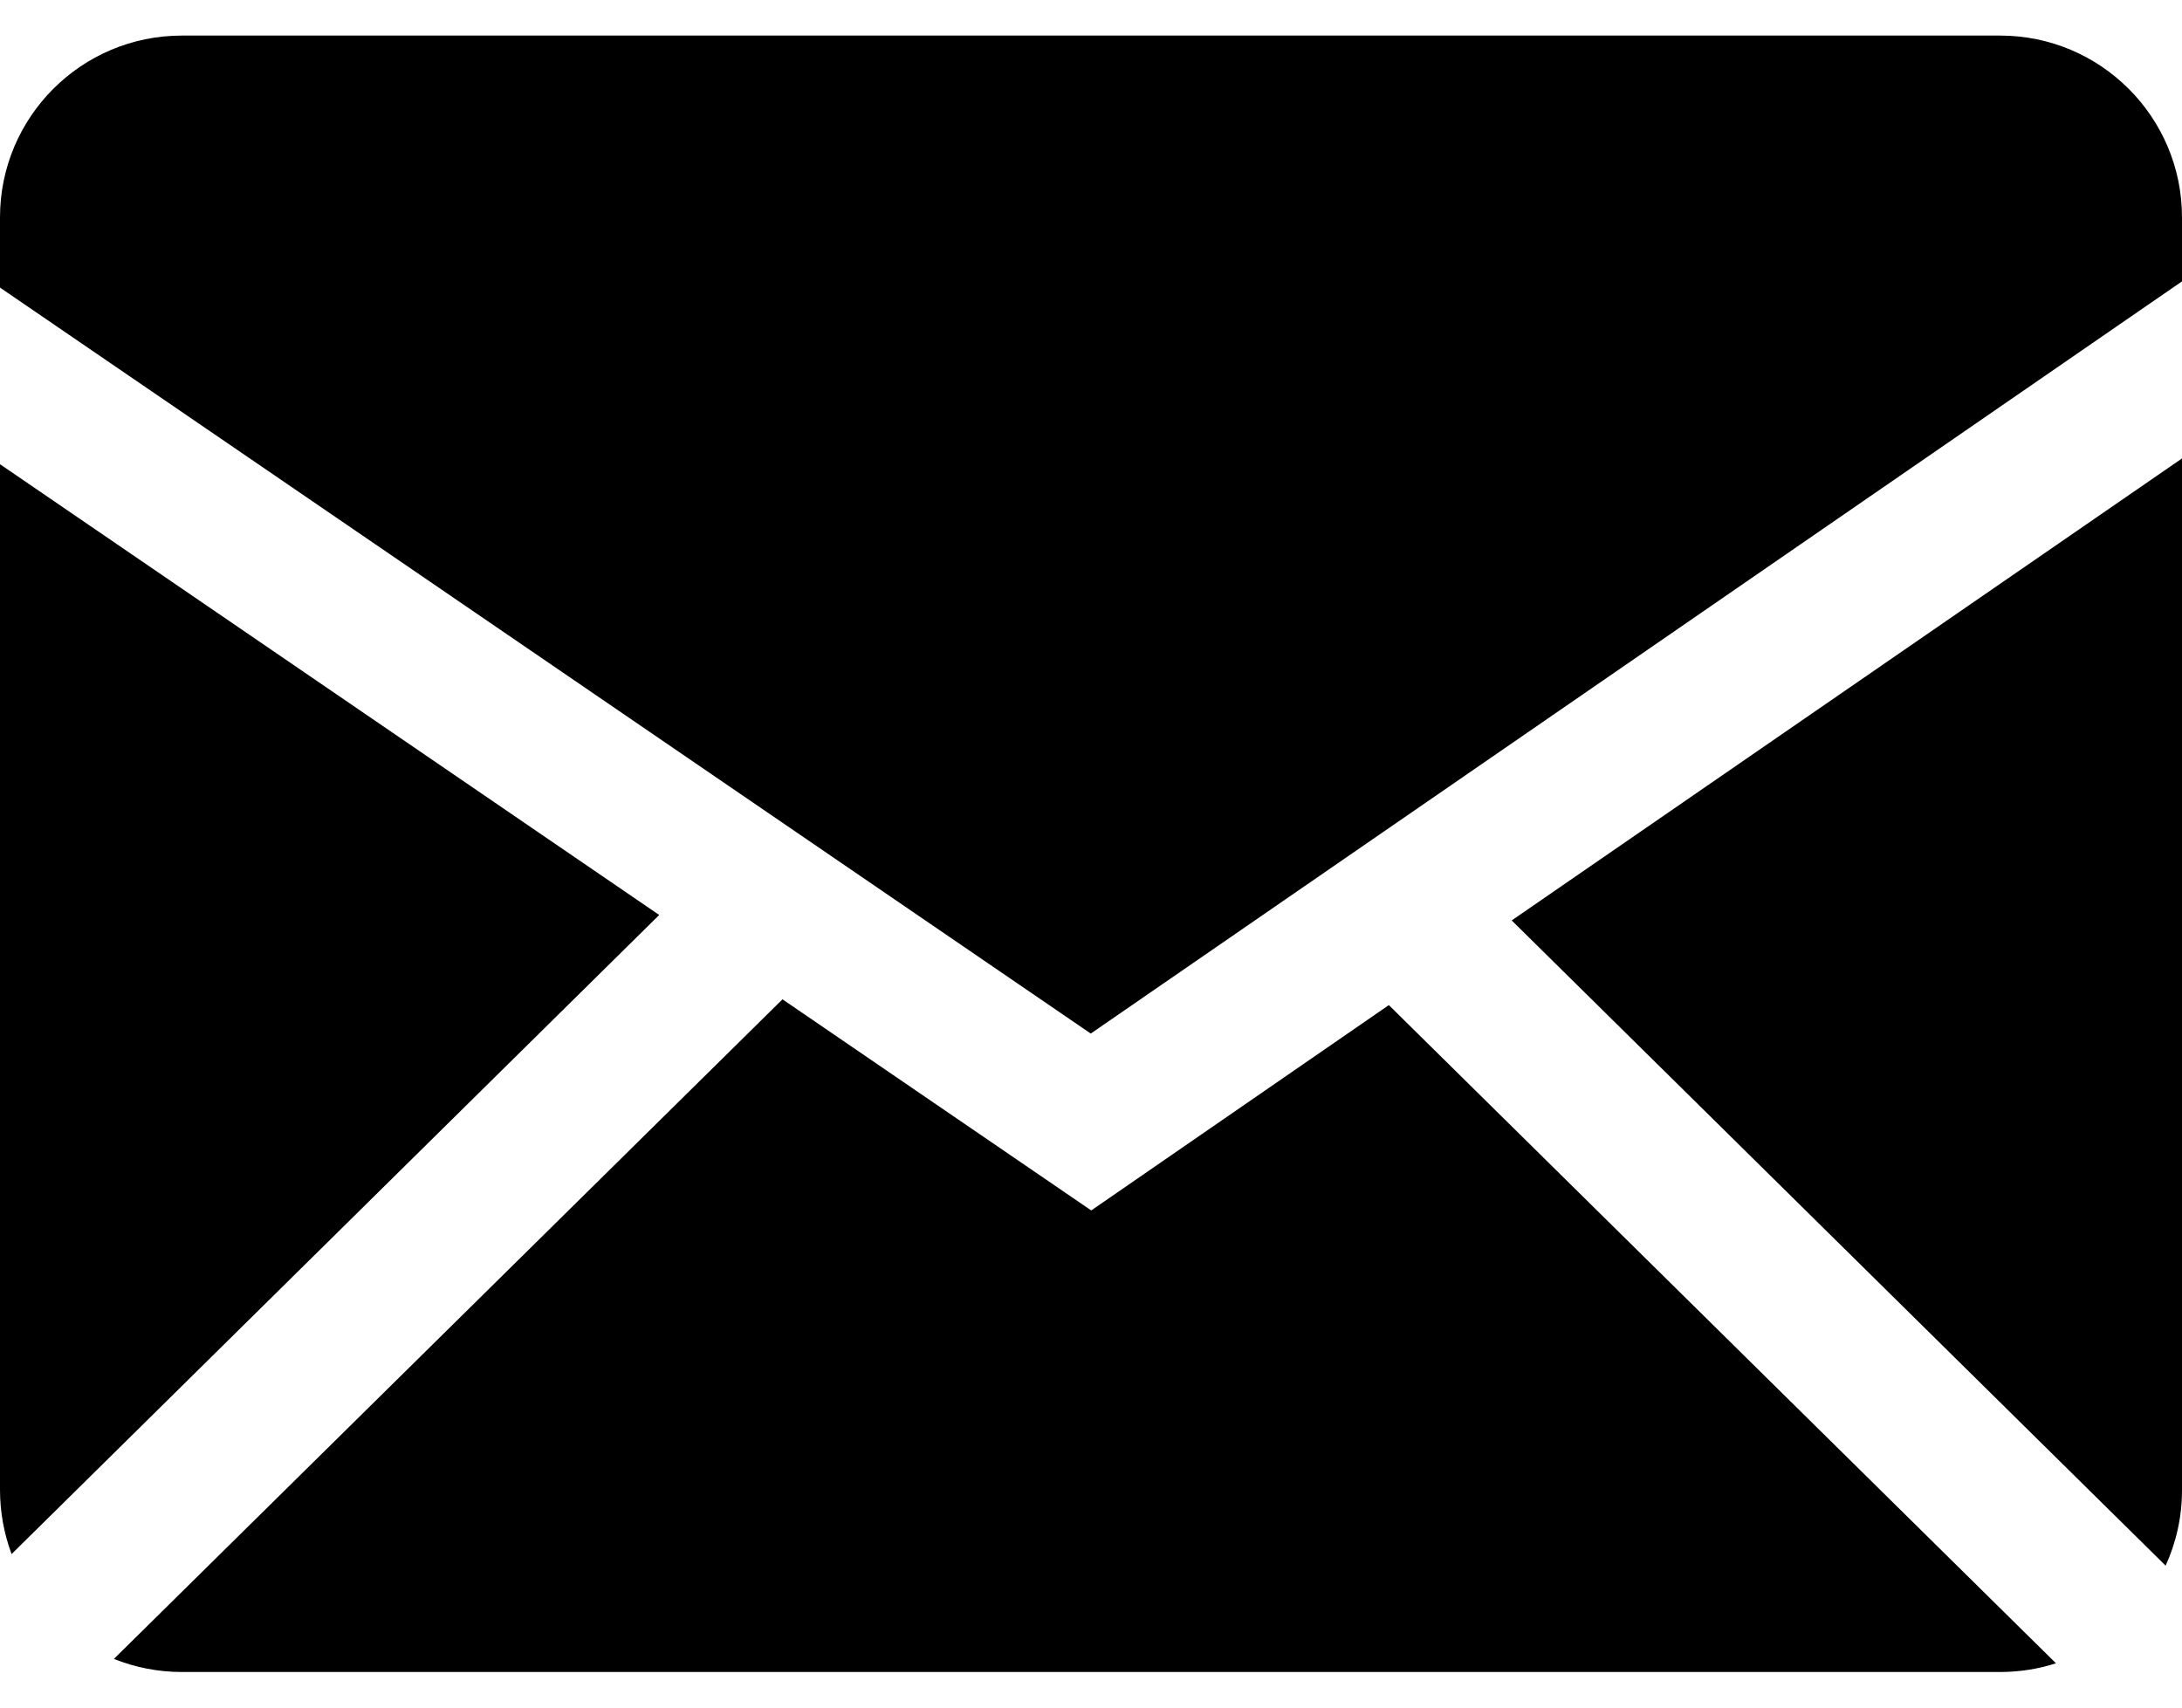 <svg width="46" height="36" viewBox="0 0 46 36" fill="none" xmlns="http://www.w3.org/2000/svg">
<path fill-rule="evenodd" clip-rule="evenodd" d="M16.496 21.068L23.005 25.519L29.279 21.19L43.343 35.066C42.972 35.187 42.58 35.248 42.166 35.25H3.834C3.328 35.25 2.845 35.151 2.401 34.974L16.496 21.068ZM46 9.665V31.416C46 31.984 45.876 32.522 45.655 33.008L31.869 19.405L46 9.665ZM0 9.787L13.897 19.29L0.244 32.764C0.084 32.332 0.001 31.876 0 31.416L0 9.787ZM42.166 0.75C44.282 0.75 46 2.466 46 4.584V5.932L22.995 21.79L0 6.063V4.584C0 2.468 1.716 0.75 3.834 0.75H42.166Z" fill="black"/>
</svg>
